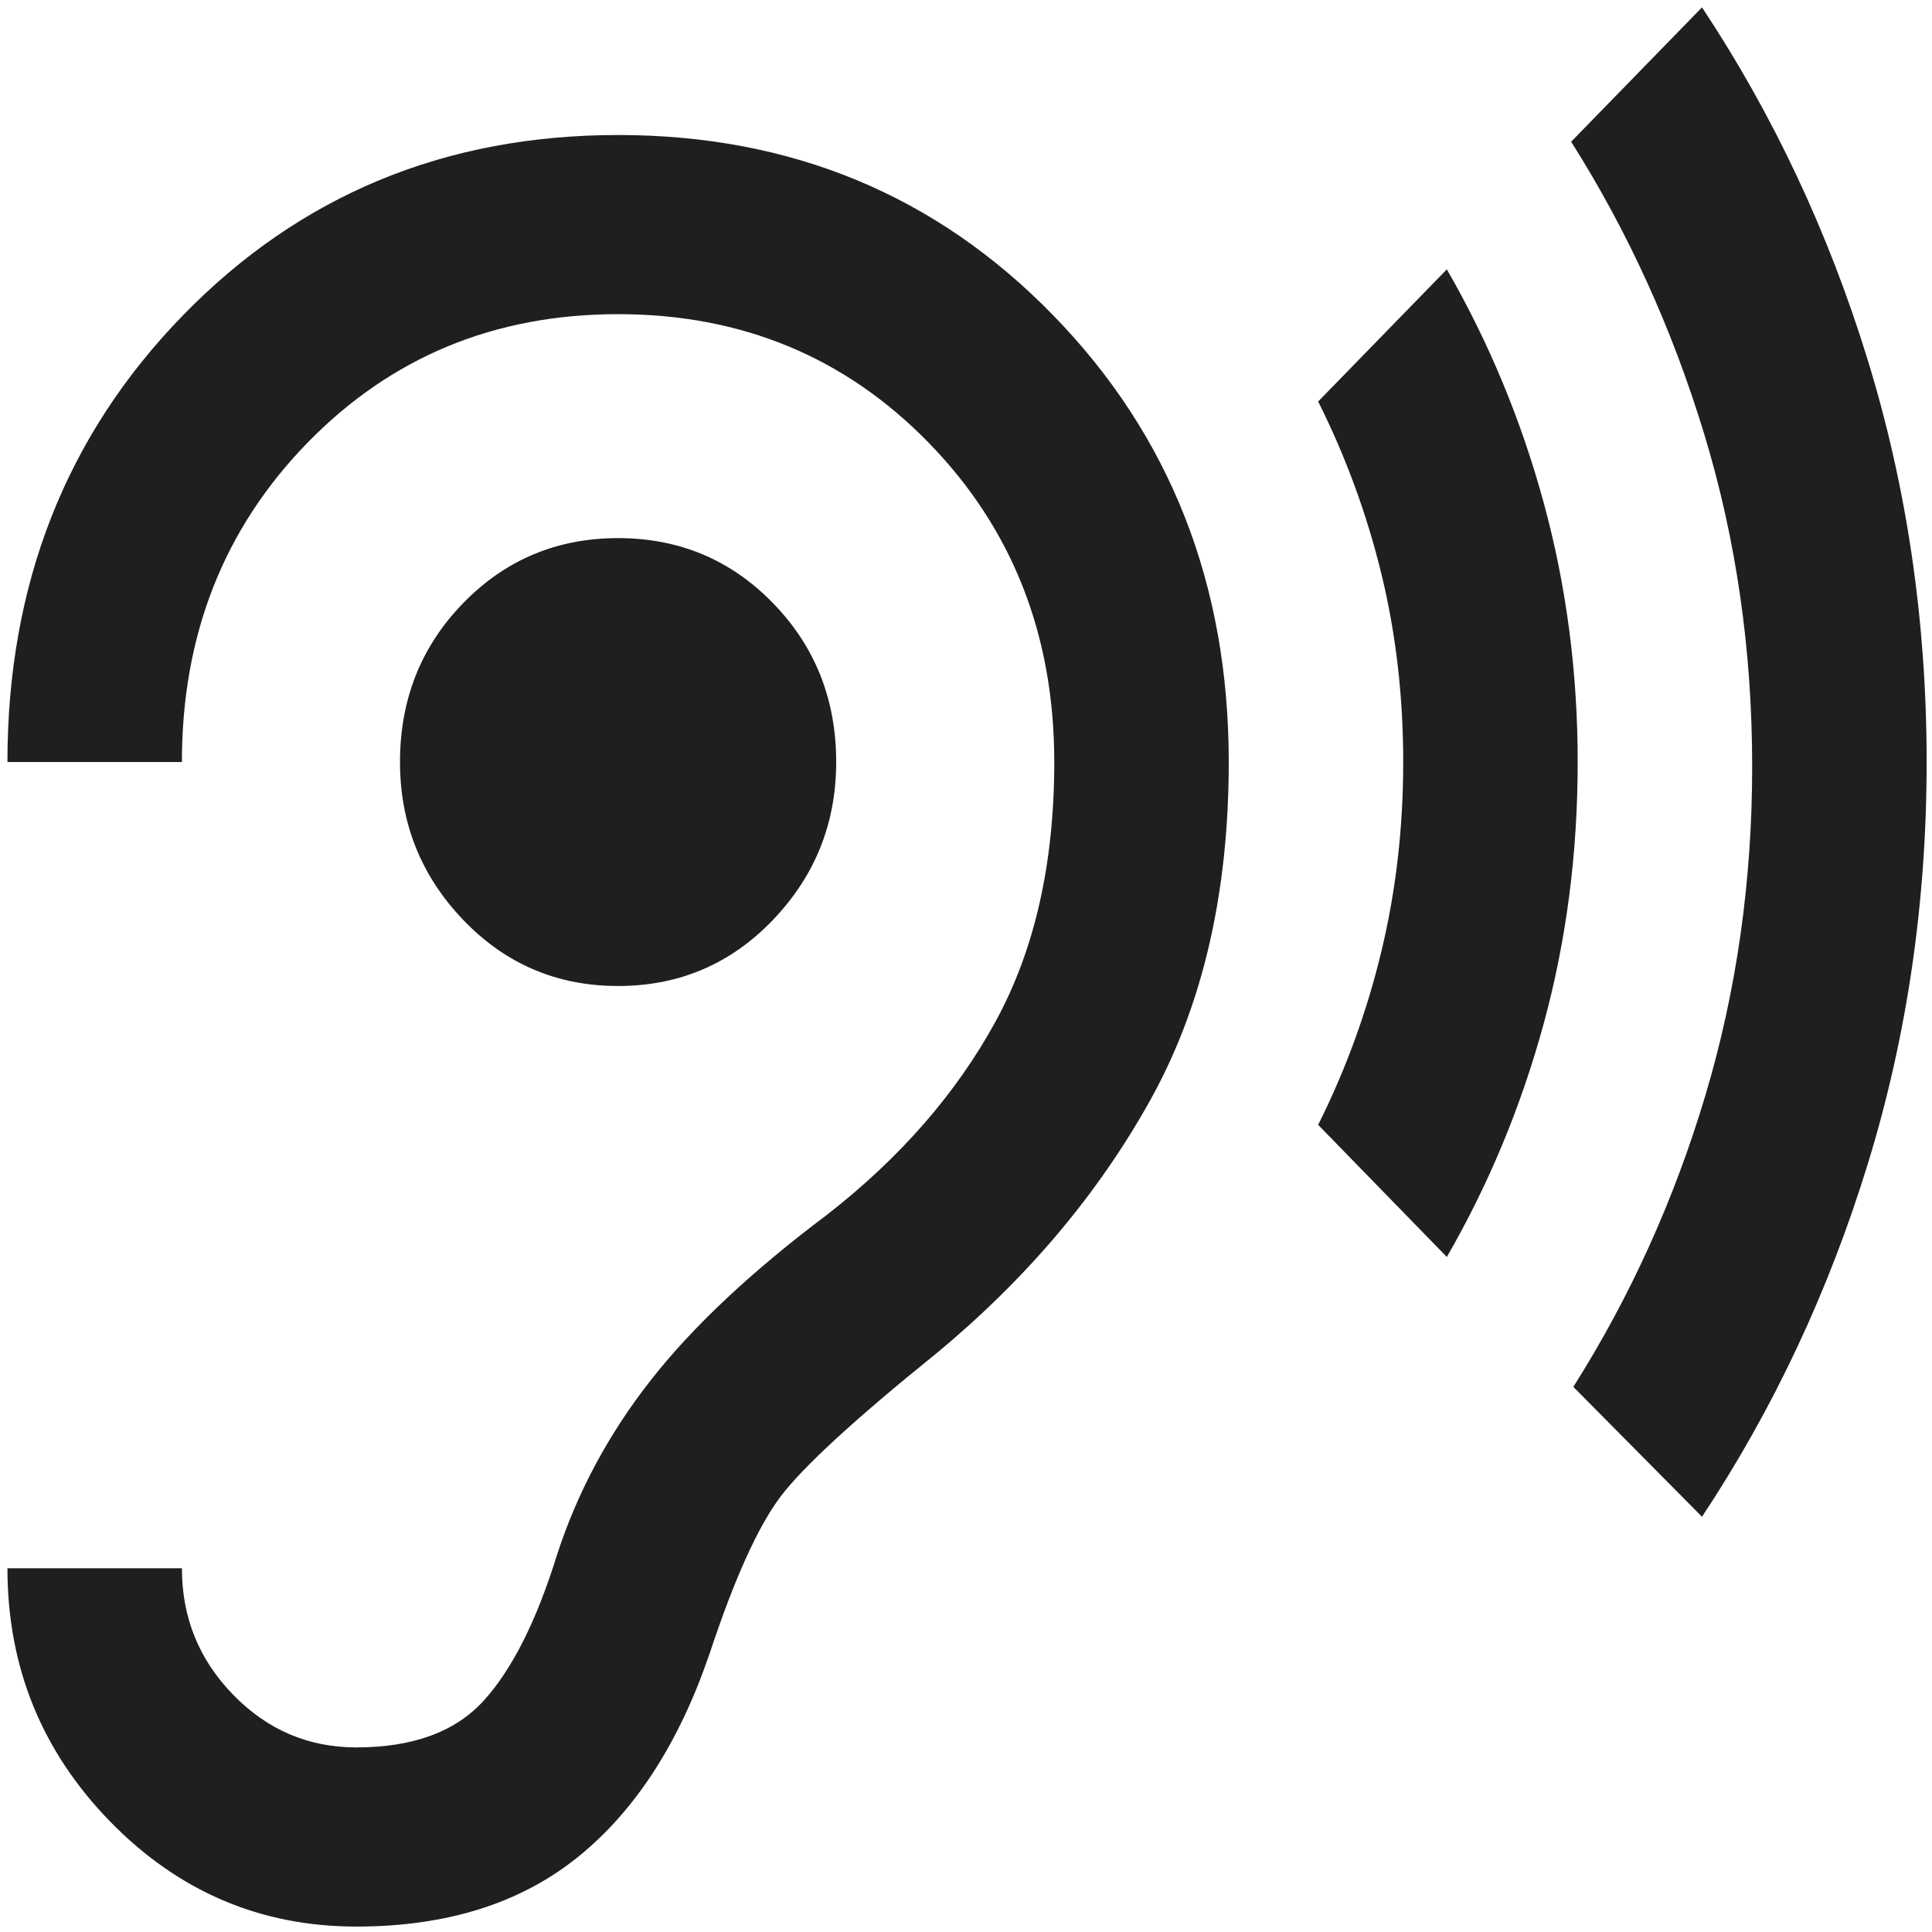 <?xml version="1.0" encoding="UTF-8"?> <svg xmlns="http://www.w3.org/2000/svg" width="151" height="151" viewBox="0 0 151 151" fill="none"><path d="M27.854 150.575C34.899 150.575 40.666 148.766 45.155 145.149C49.644 141.532 53.081 136.223 55.467 129.221C57.399 123.387 59.246 119.303 61.007 116.969C62.769 114.636 66.831 110.902 73.195 105.768C80.24 99.933 85.808 93.341 89.899 85.989C93.99 78.638 96.036 69.828 96.036 59.56C96.036 45.674 91.462 34.035 82.314 24.642C73.166 15.248 61.831 10.552 48.308 10.552C34.786 10.552 23.45 15.248 14.303 24.642C5.155 34.035 0.581 45.674 0.581 59.56H14.217C14.217 49.642 17.485 41.328 24.019 34.618C30.553 27.909 38.649 24.554 48.308 24.554C57.967 24.554 66.064 27.909 72.598 34.618C79.132 41.328 82.399 49.642 82.399 59.56C82.399 67.495 80.865 74.262 77.797 79.863C74.729 85.464 70.354 90.482 64.672 94.916C58.763 99.35 54.161 103.667 50.865 107.868C47.57 112.069 45.127 116.619 43.536 121.52C41.945 126.654 40.041 130.447 37.825 132.897C35.609 135.347 32.286 136.573 27.854 136.573C24.104 136.573 20.894 135.202 18.223 132.459C15.553 129.717 14.217 126.421 14.217 122.57H0.581C0.581 130.272 3.252 136.864 8.592 142.349C13.933 147.833 20.354 150.575 27.854 150.575ZM48.308 77.063C53.081 77.063 57.115 75.342 60.411 71.899C63.706 68.457 65.354 64.344 65.354 59.56C65.354 54.659 63.706 50.517 60.411 47.133C57.115 43.749 53.081 42.057 48.308 42.057C43.536 42.057 39.502 43.749 36.206 47.133C32.911 50.517 31.263 54.659 31.263 59.56C31.263 64.344 32.911 68.457 36.206 71.899C39.502 75.342 43.536 77.063 48.308 77.063ZM113.081 98.241L103.024 87.915C105.183 83.597 106.831 79.076 107.967 74.35C109.104 69.624 109.672 64.694 109.672 59.56C109.672 54.426 109.104 49.525 107.967 44.857C106.831 40.19 105.183 35.697 103.024 31.38L113.081 21.053C116.377 26.771 118.905 32.868 120.666 39.344C122.428 45.82 123.308 52.559 123.308 59.56C123.308 66.678 122.428 73.475 120.666 79.951C118.905 86.427 116.377 92.524 113.081 98.241ZM133.024 118.545L122.967 108.393C127.399 101.392 130.837 93.807 133.28 85.639C135.723 77.471 136.945 68.895 136.945 59.91C136.945 50.808 135.695 42.144 133.195 33.918C130.695 25.692 127.229 18.078 122.797 11.077L133.024 0.575C138.592 8.976 142.911 18.165 145.979 28.142C149.047 38.119 150.581 48.591 150.581 59.56C150.581 70.528 149.047 81.001 145.979 90.978C142.911 100.954 138.592 110.143 133.024 118.545Z" fill="#1F1F1F"></path></svg> 